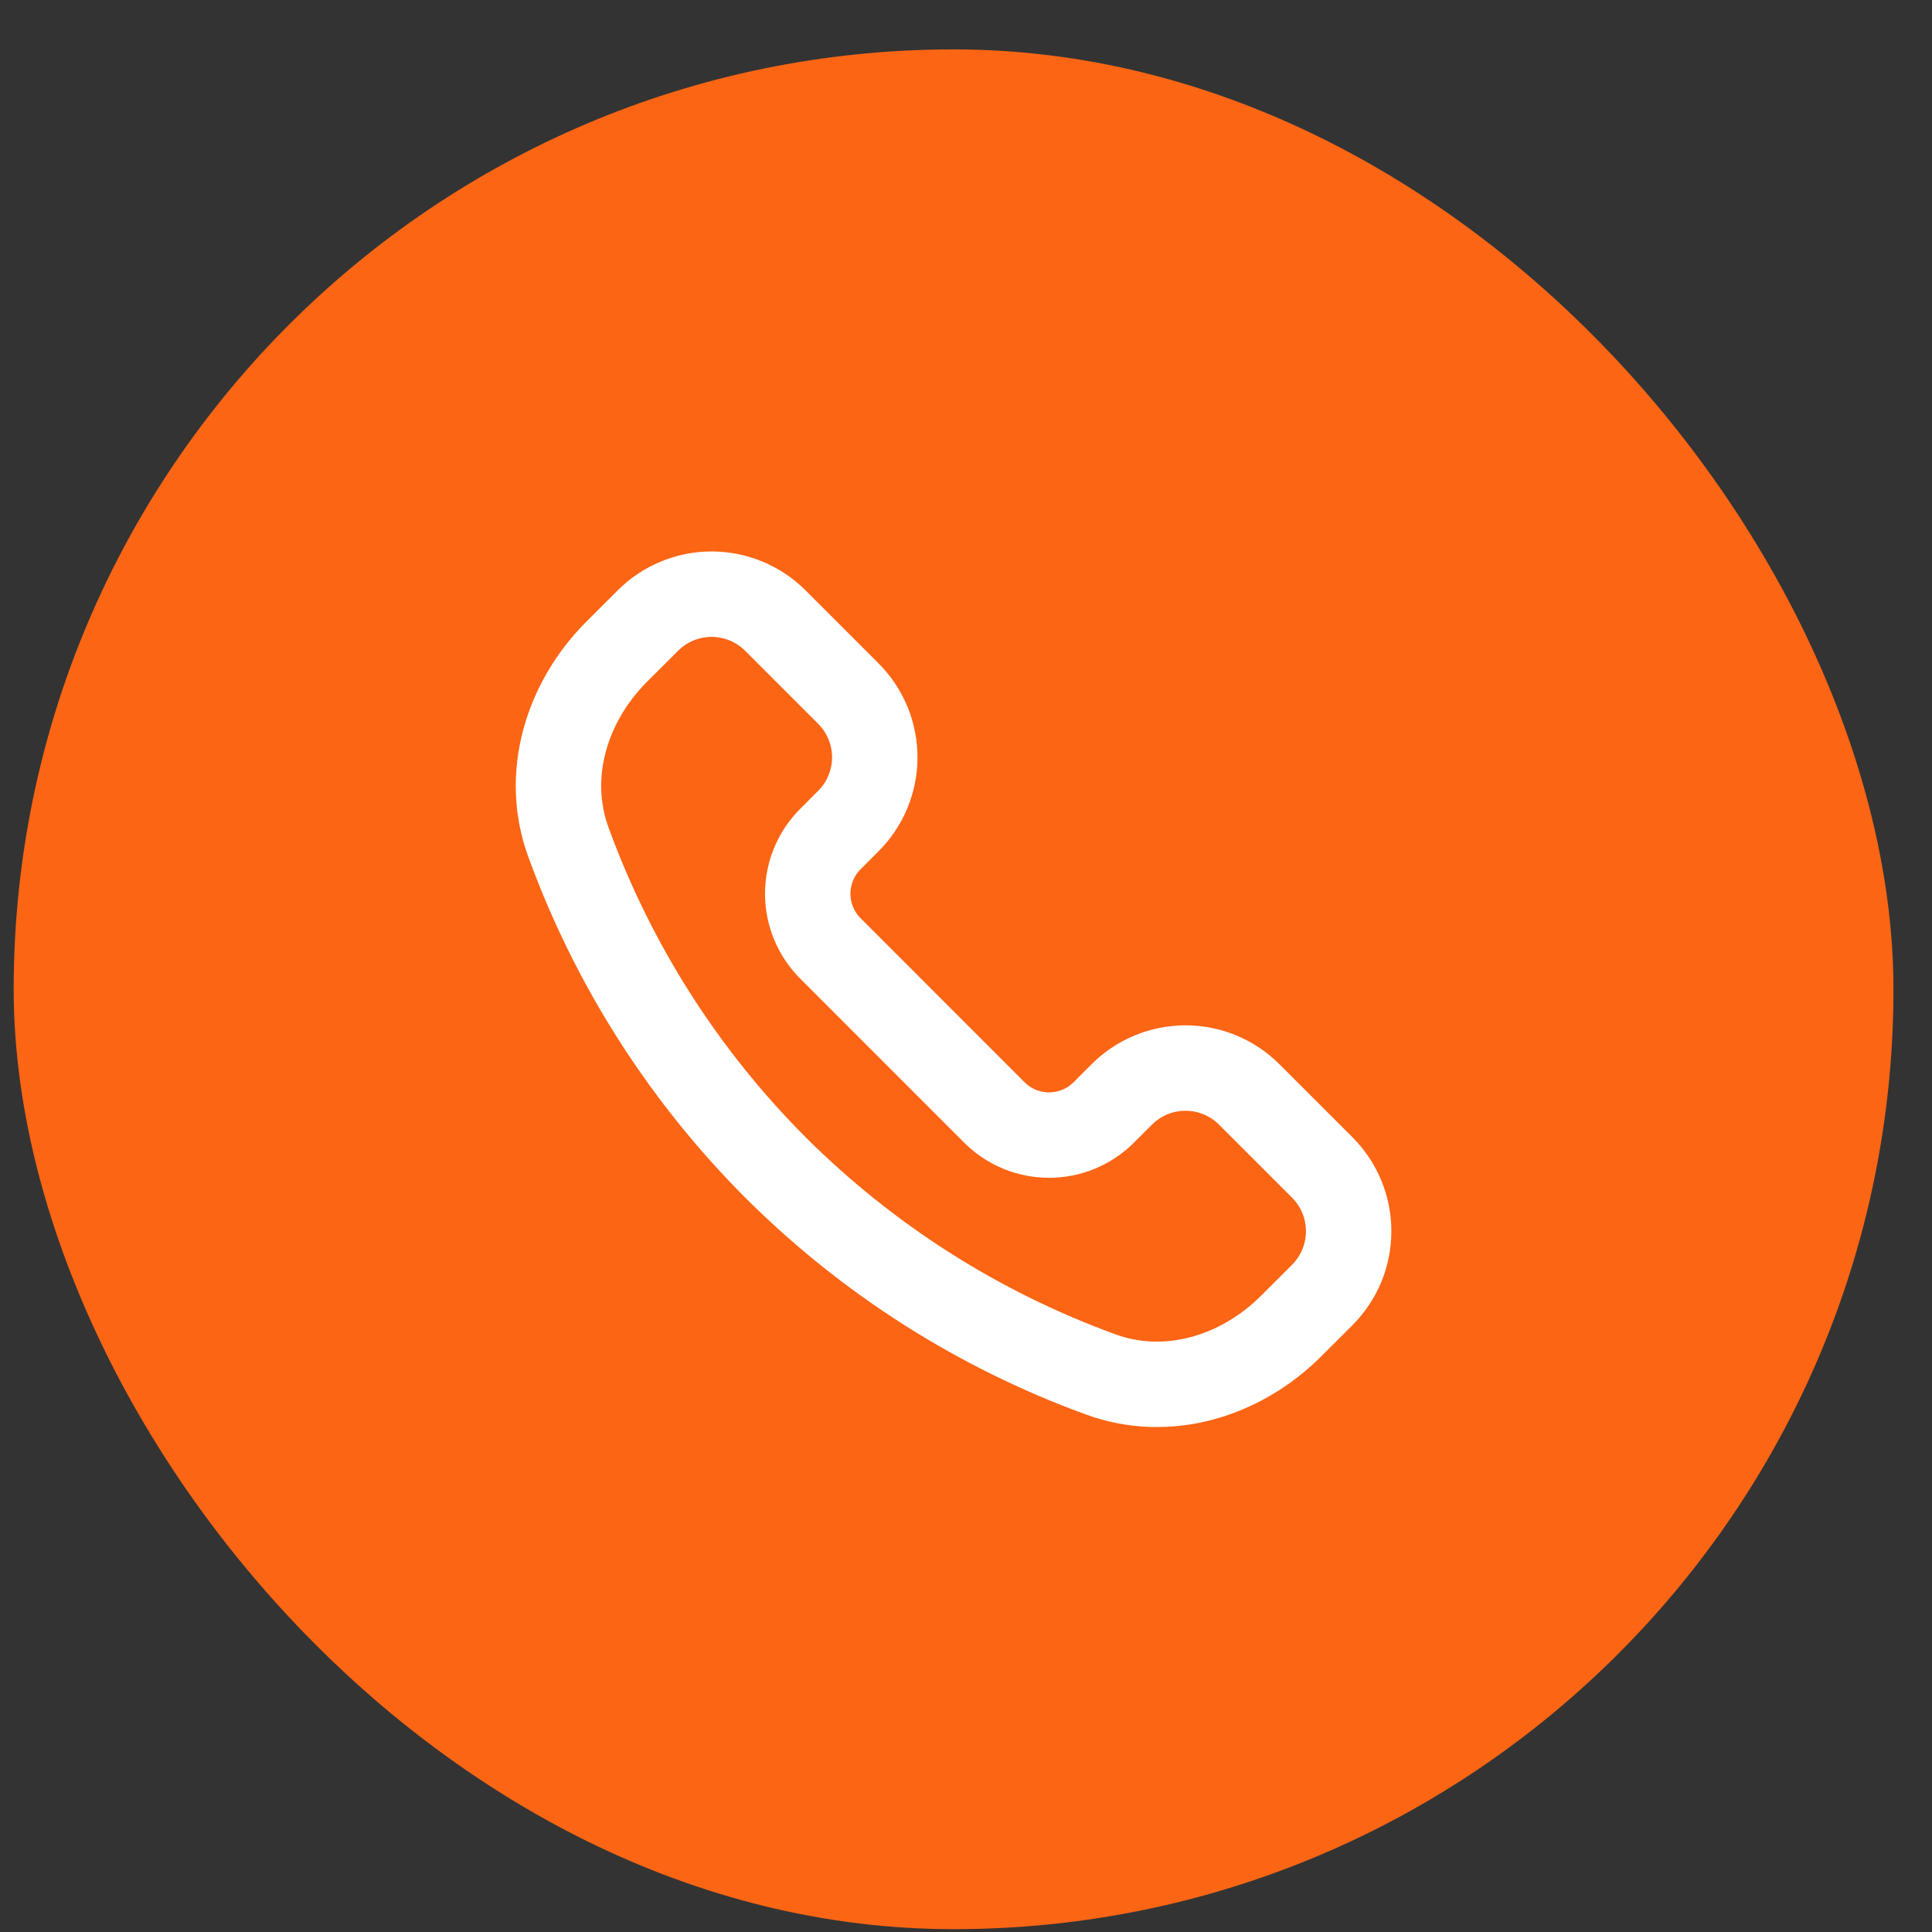 <svg xmlns="http://www.w3.org/2000/svg" width="37" height="37" viewBox="0 0 37 37" fill="none"><rect x="0" y="0" width="37" height="37" fill="#333333" stroke="none"/><rect x="0.262" y="0.946" width="36" height="36" rx="18" fill="#FB6514"></rect><path d="M14.85 22.357C13.091 20.595 11.738 18.469 10.886 16.129C10.417 14.85 10.847 13.445 11.81 12.481L12.407 11.886C12.567 11.725 12.757 11.598 12.967 11.511C13.177 11.424 13.401 11.379 13.628 11.379C13.855 11.379 14.08 11.424 14.29 11.511C14.499 11.598 14.69 11.725 14.85 11.886L16.246 13.282C16.407 13.442 16.534 13.633 16.621 13.842C16.708 14.052 16.753 14.277 16.753 14.504C16.753 14.73 16.708 14.955 16.621 15.165C16.534 15.374 16.407 15.565 16.246 15.725L15.903 16.069C15.765 16.206 15.656 16.369 15.582 16.549C15.507 16.729 15.469 16.921 15.469 17.116C15.469 17.31 15.507 17.503 15.582 17.682C15.656 17.862 15.765 18.025 15.903 18.163L19.044 21.305C19.181 21.442 19.344 21.551 19.524 21.626C19.704 21.7 19.896 21.738 20.091 21.738C20.285 21.738 20.478 21.7 20.657 21.626C20.837 21.551 21 21.442 21.138 21.305L21.482 20.961C21.642 20.8 21.833 20.673 22.042 20.586C22.252 20.499 22.477 20.454 22.704 20.454C22.931 20.454 23.155 20.499 23.365 20.586C23.575 20.673 23.765 20.8 23.925 20.961L25.322 22.357C25.482 22.518 25.61 22.708 25.697 22.918C25.784 23.127 25.828 23.352 25.828 23.579C25.828 23.806 25.784 24.031 25.697 24.24C25.61 24.45 25.482 24.64 25.322 24.801L24.726 25.396C23.762 26.36 22.357 26.79 21.078 26.321C18.738 25.469 16.612 24.116 14.85 22.357Z" stroke="white" stroke-width="1.636" stroke-linejoin="round"></path></svg>